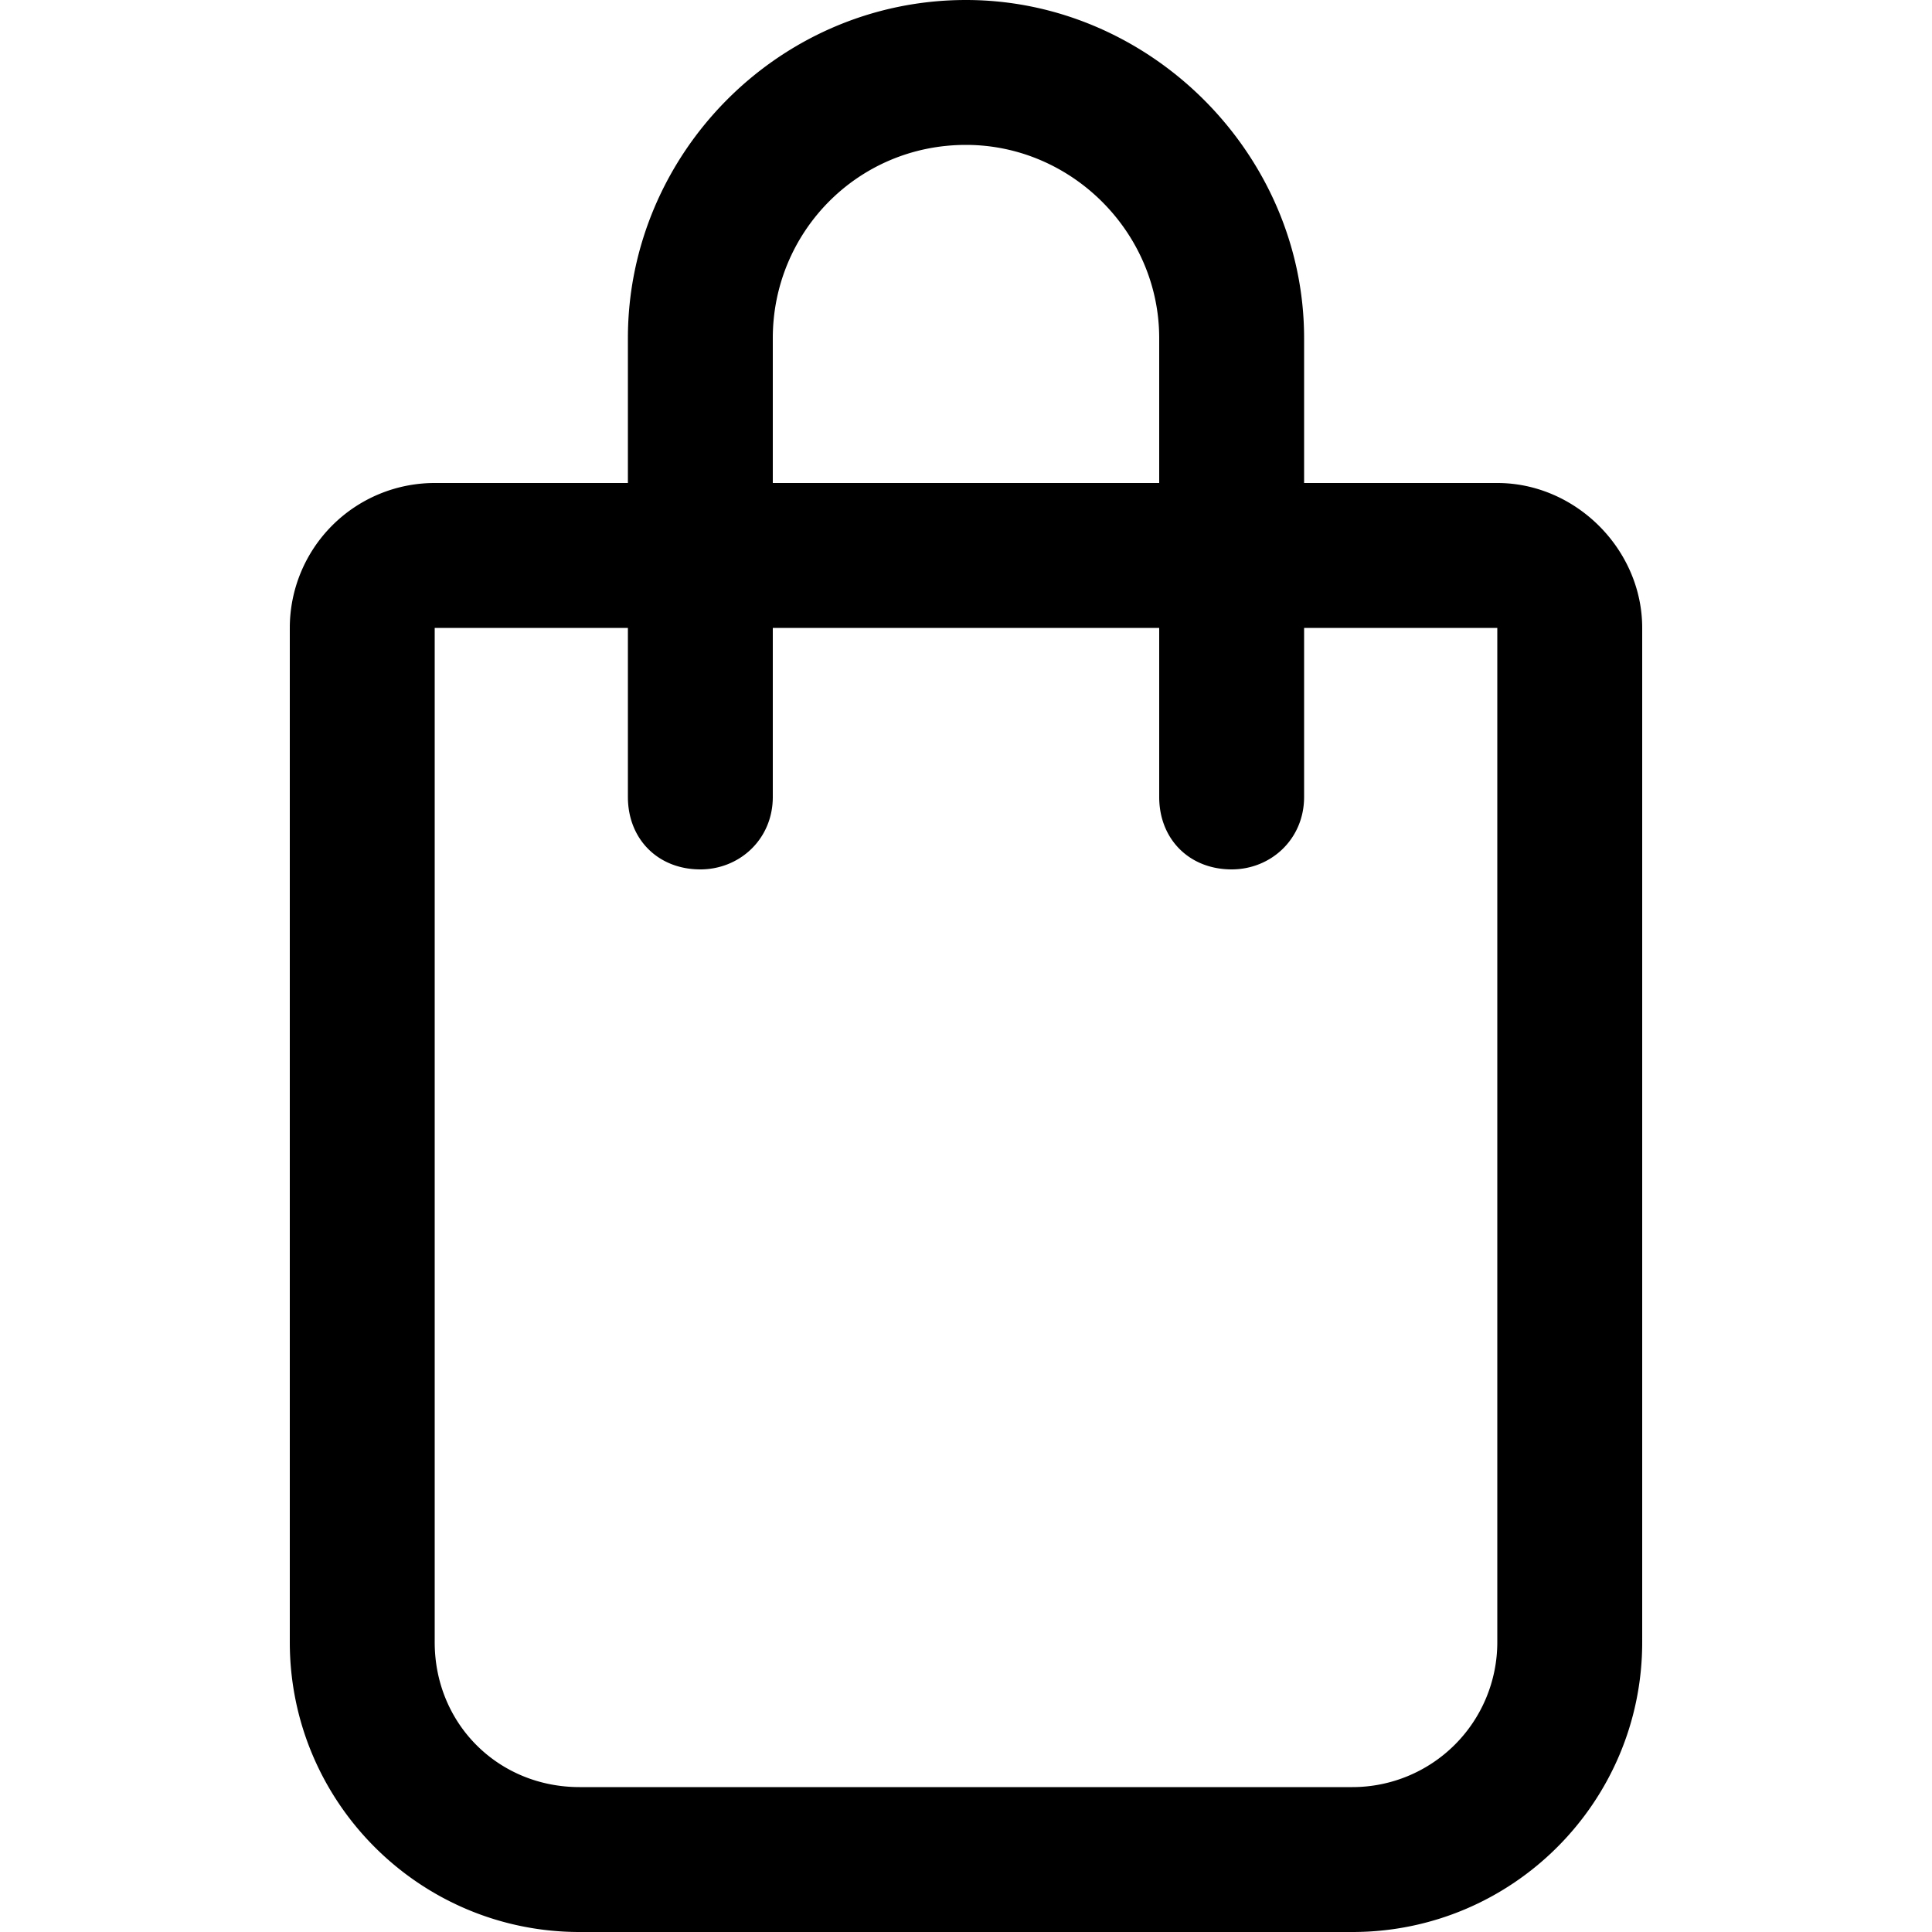 <svg viewBox="0 0 40 40" fill="currentColor" xmlns="http://www.w3.org/2000/svg"><path d="M16 7v3h8V7c0-2.188-1.813-4-4-4-2.25 0-4 1.813-4 4Zm-3 6H9v21c0 1.688 1.313 3 3 3h16a3 3 0 0 0 3-3V13h-4v3.5c0 .875-.688 1.5-1.5 1.5-.875 0-1.5-.625-1.5-1.5V13h-8v3.5c0 .875-.688 1.5-1.5 1.5-.875 0-1.5-.625-1.5-1.5V13Zm0-3V7c0-3.813 3.125-7 7-7 3.813 0 7 3.188 7 7v3h4c1.625 0 3 1.375 3 3v21c0 3.313-2.688 6-6 6H12c-3.313 0-6-2.688-6-6V13a3 3 0 0 1 3-3h4Z"/></svg>